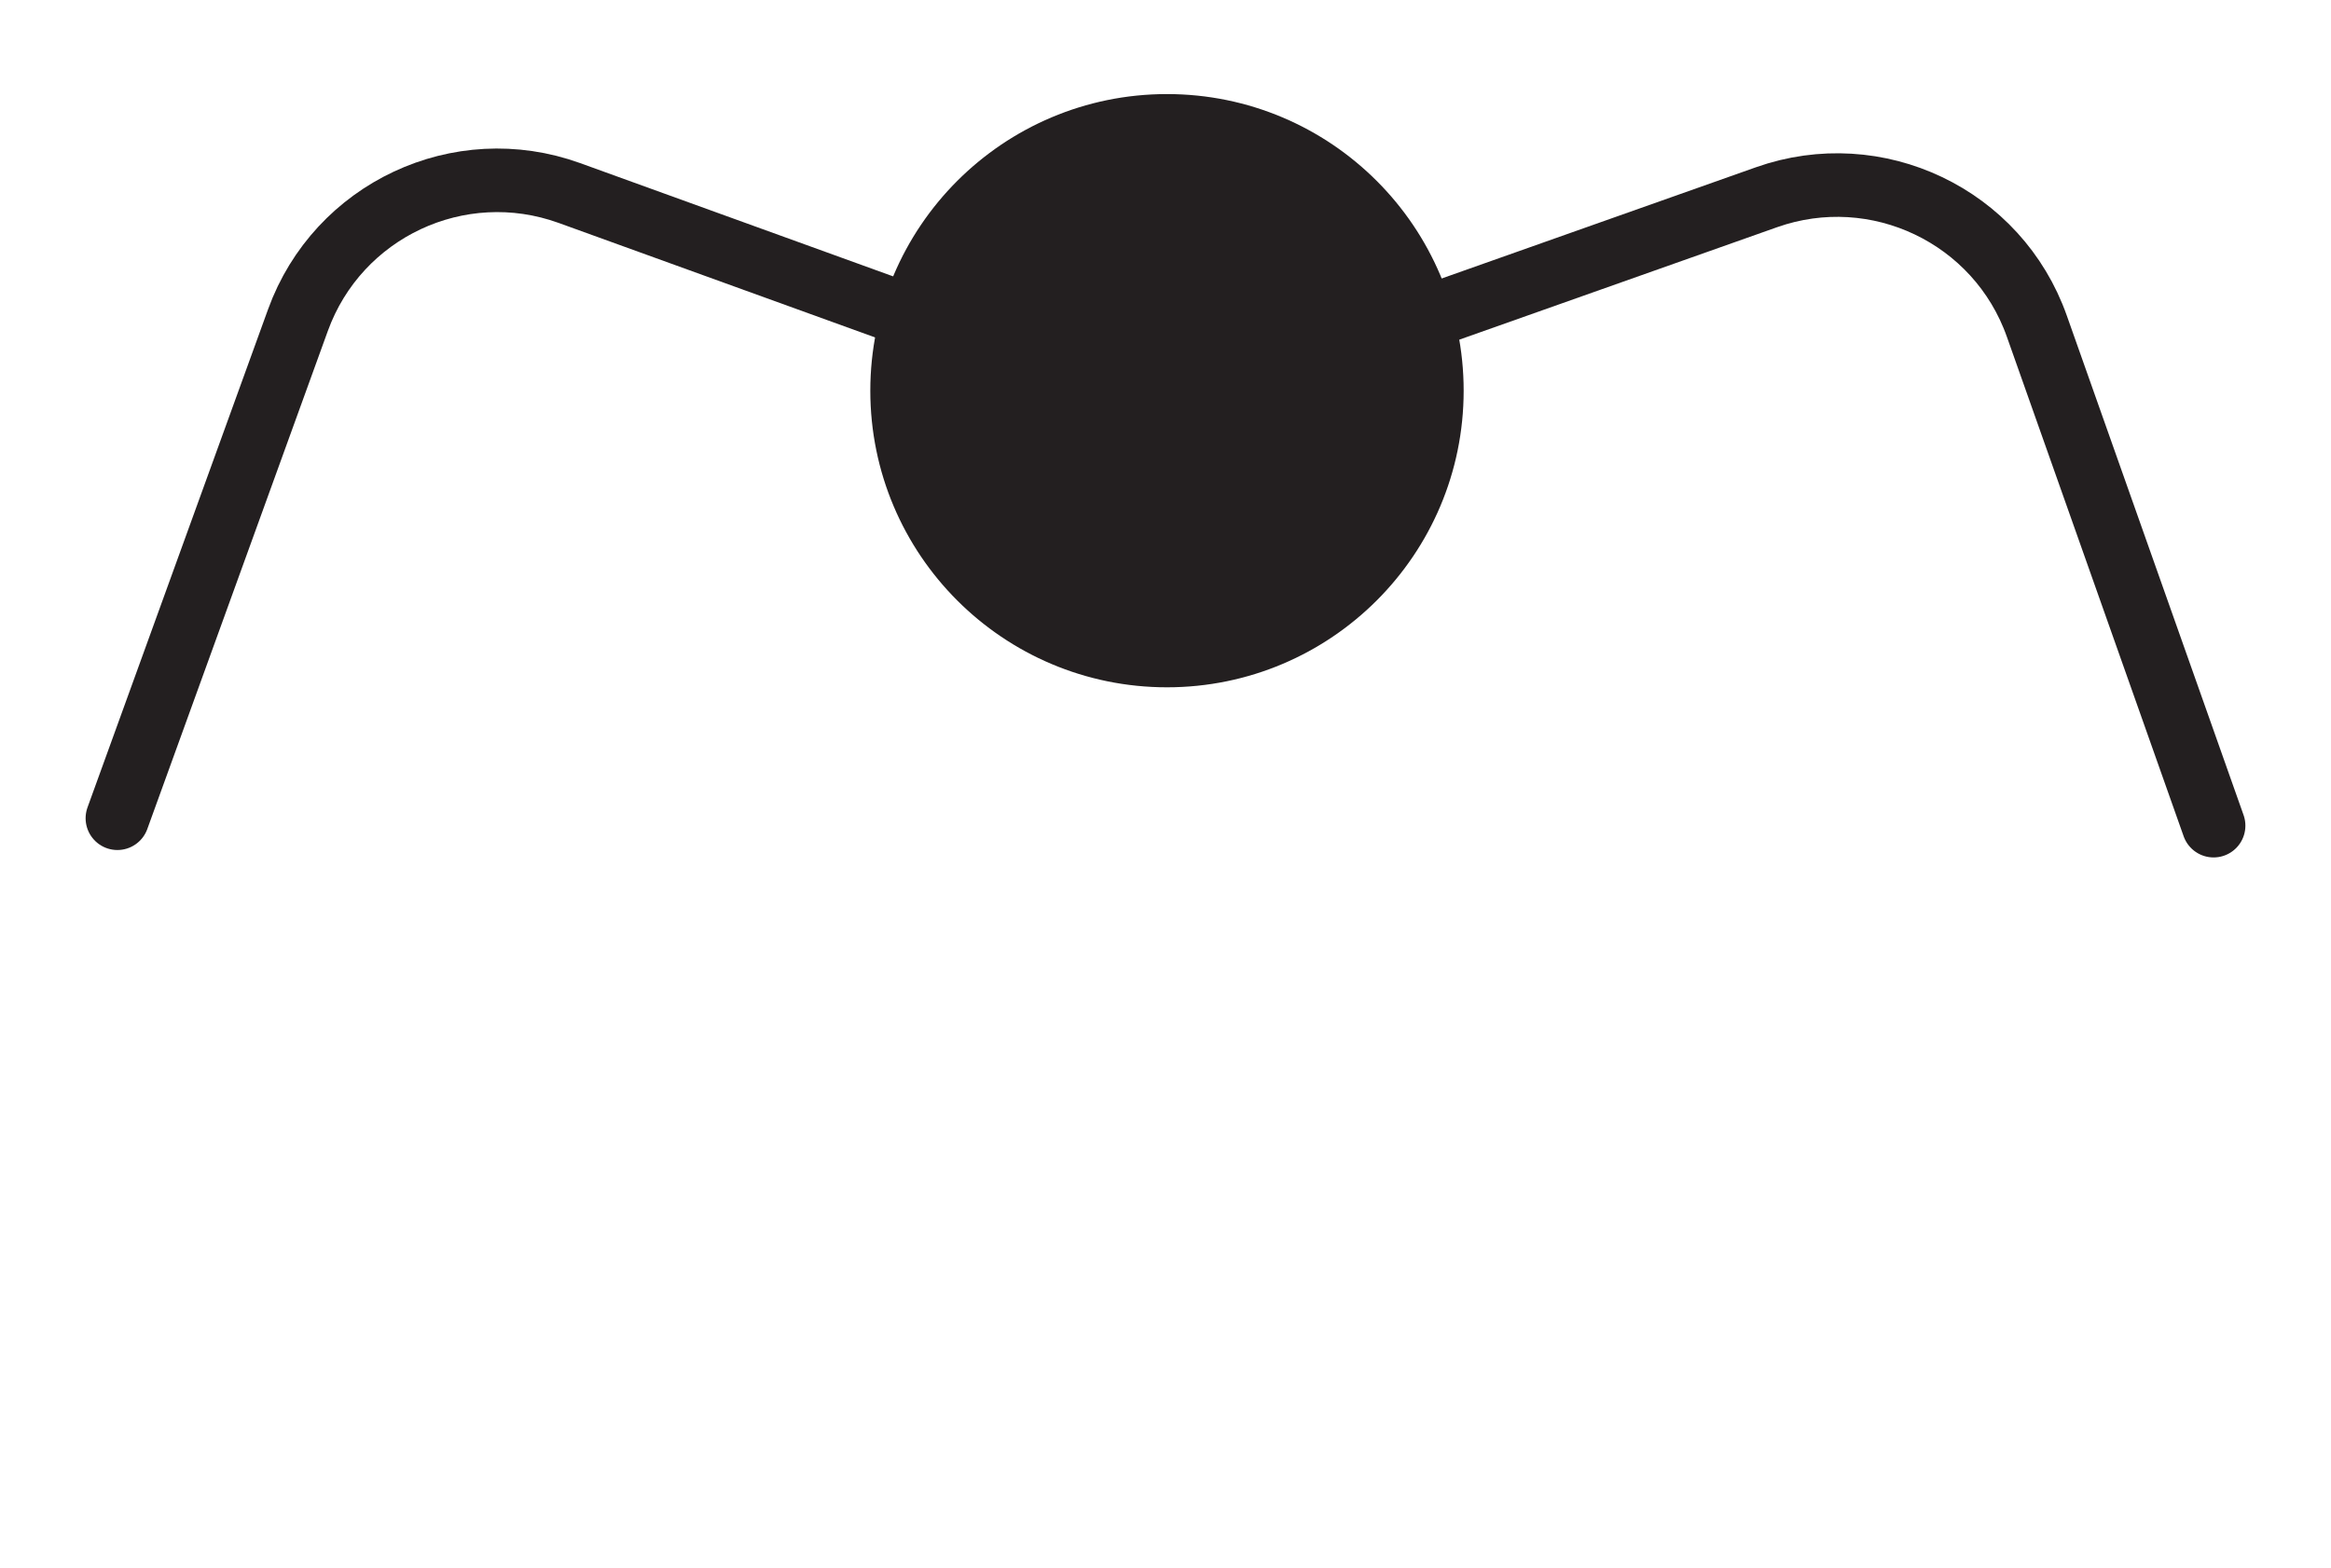 <?xml version="1.0" encoding="UTF-8"?><svg id="Layer_2" xmlns="http://www.w3.org/2000/svg" viewBox="0 0 110 74.01"><defs><style>.cls-1{stroke-linecap:round;}.cls-1,.cls-2{stroke:#231f20;stroke-miterlimit:10;stroke-width:3px;}.cls-1,.cls-3{fill:none;}.cls-2{fill:#231f20;}.cls-3{stroke-width:0px;}</style></defs><g id="Layer_1-2"><path class="cls-1" d="M5.54,38.62L14.06,15.11c1.88-5.19,7.61-7.88,12.81-6l28.21,10.21"/><path class="cls-1" d="M104.46,38.97l-8.34-23.57c-1.84-5.21-7.56-7.93-12.76-6.09l-28.28,10.01"/><circle class="cls-2" cx="55.07" cy="18.44" r="12.5"/><rect class="cls-3" width="110" height="74.01"/></g></svg>